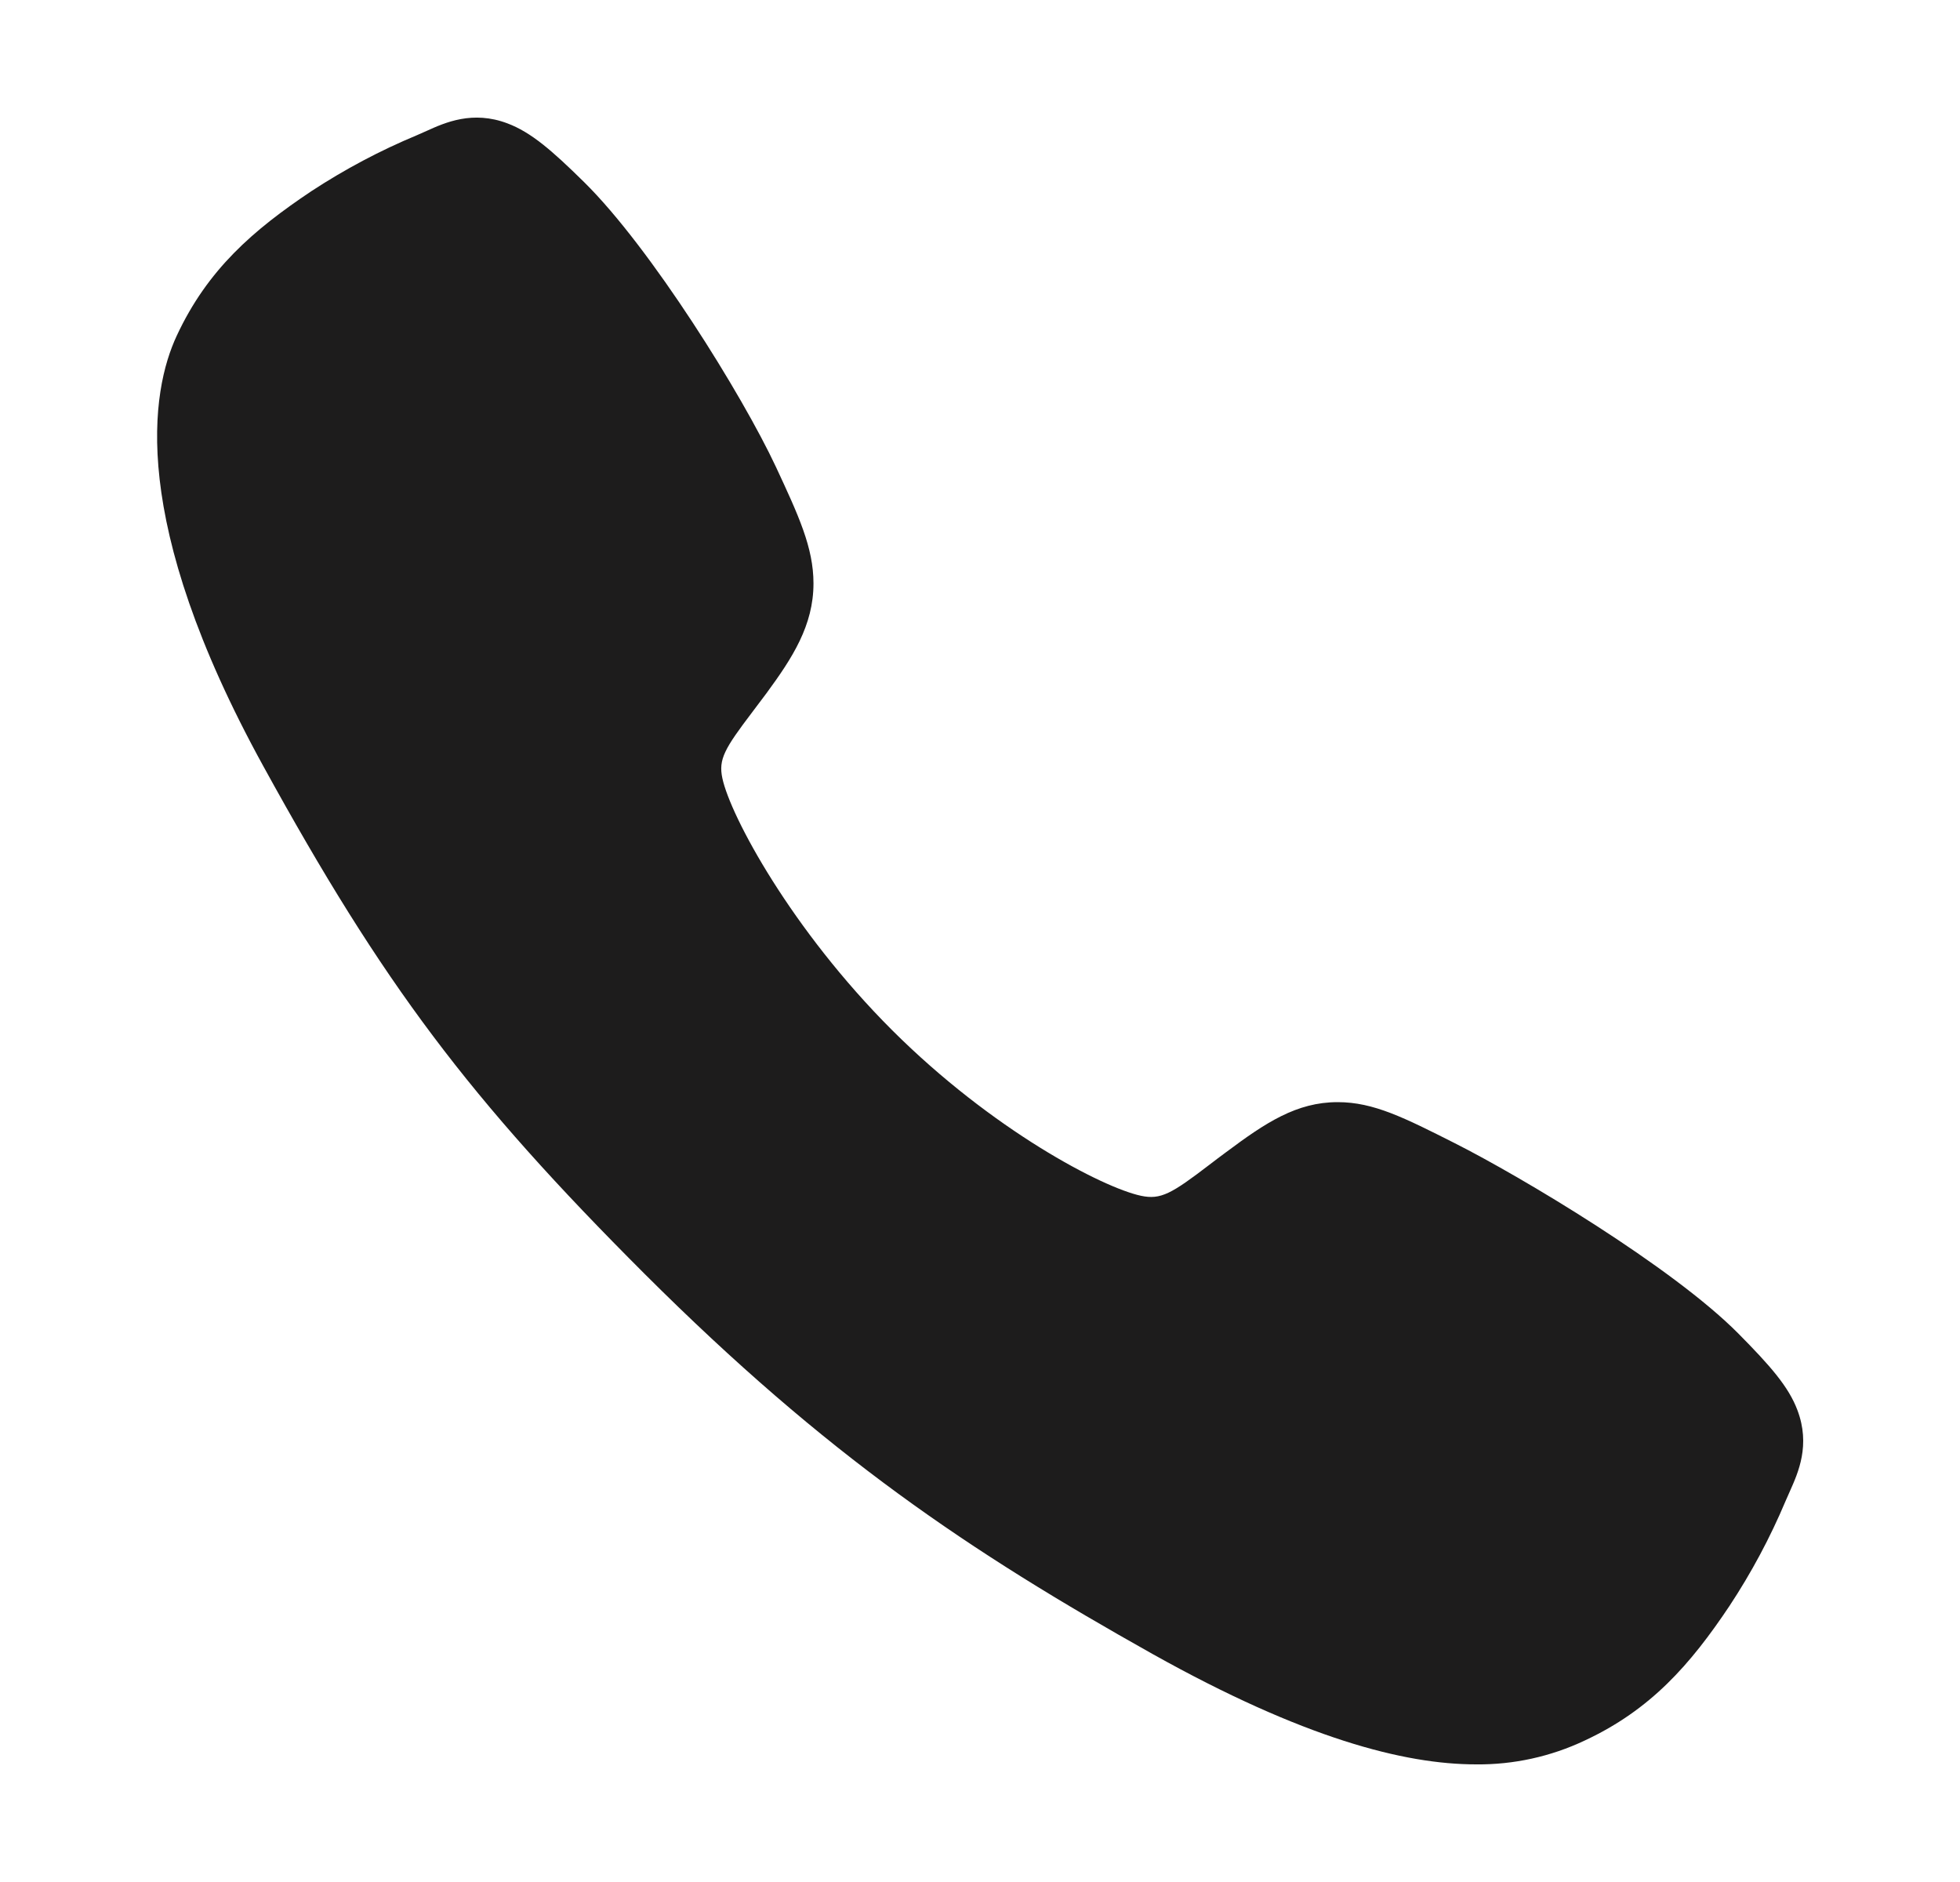 <svg width="25" height="24" viewBox="0 0 25 24" fill="none" xmlns="http://www.w3.org/2000/svg">
<path d="M18.827 22.5C17.912 22.5 16.627 22.169 14.702 21.093C12.362 19.781 10.552 18.569 8.224 16.247C5.979 14.004 4.887 12.552 3.359 9.771C1.632 6.63 1.926 4.984 2.255 4.28C2.647 3.439 3.226 2.936 3.973 2.437C4.398 2.159 4.847 1.92 5.316 1.725C5.363 1.704 5.406 1.685 5.445 1.668C5.677 1.563 6.029 1.405 6.474 1.574C6.771 1.686 7.036 1.914 7.452 2.324C8.304 3.164 9.467 5.035 9.897 5.954C10.185 6.573 10.376 6.982 10.376 7.44C10.376 7.977 10.106 8.391 9.779 8.837C9.717 8.921 9.656 9.001 9.597 9.079C9.241 9.548 9.162 9.683 9.214 9.925C9.318 10.411 10.098 11.858 11.379 13.137C12.66 14.415 14.065 15.145 14.553 15.249C14.806 15.303 14.944 15.222 15.428 14.852C15.497 14.799 15.568 14.745 15.643 14.69C16.142 14.318 16.537 14.055 17.061 14.055H17.064C17.52 14.055 17.911 14.253 18.557 14.579C19.401 15.005 21.328 16.154 22.173 17.006C22.584 17.421 22.814 17.685 22.926 17.982C23.095 18.428 22.936 18.779 22.832 19.013C22.815 19.052 22.795 19.095 22.775 19.142C22.578 19.61 22.338 20.058 22.058 20.482C21.56 21.227 21.055 21.804 20.213 22.196C19.78 22.401 19.306 22.505 18.827 22.5Z" fill="#1D1C1C"/>
</svg>
